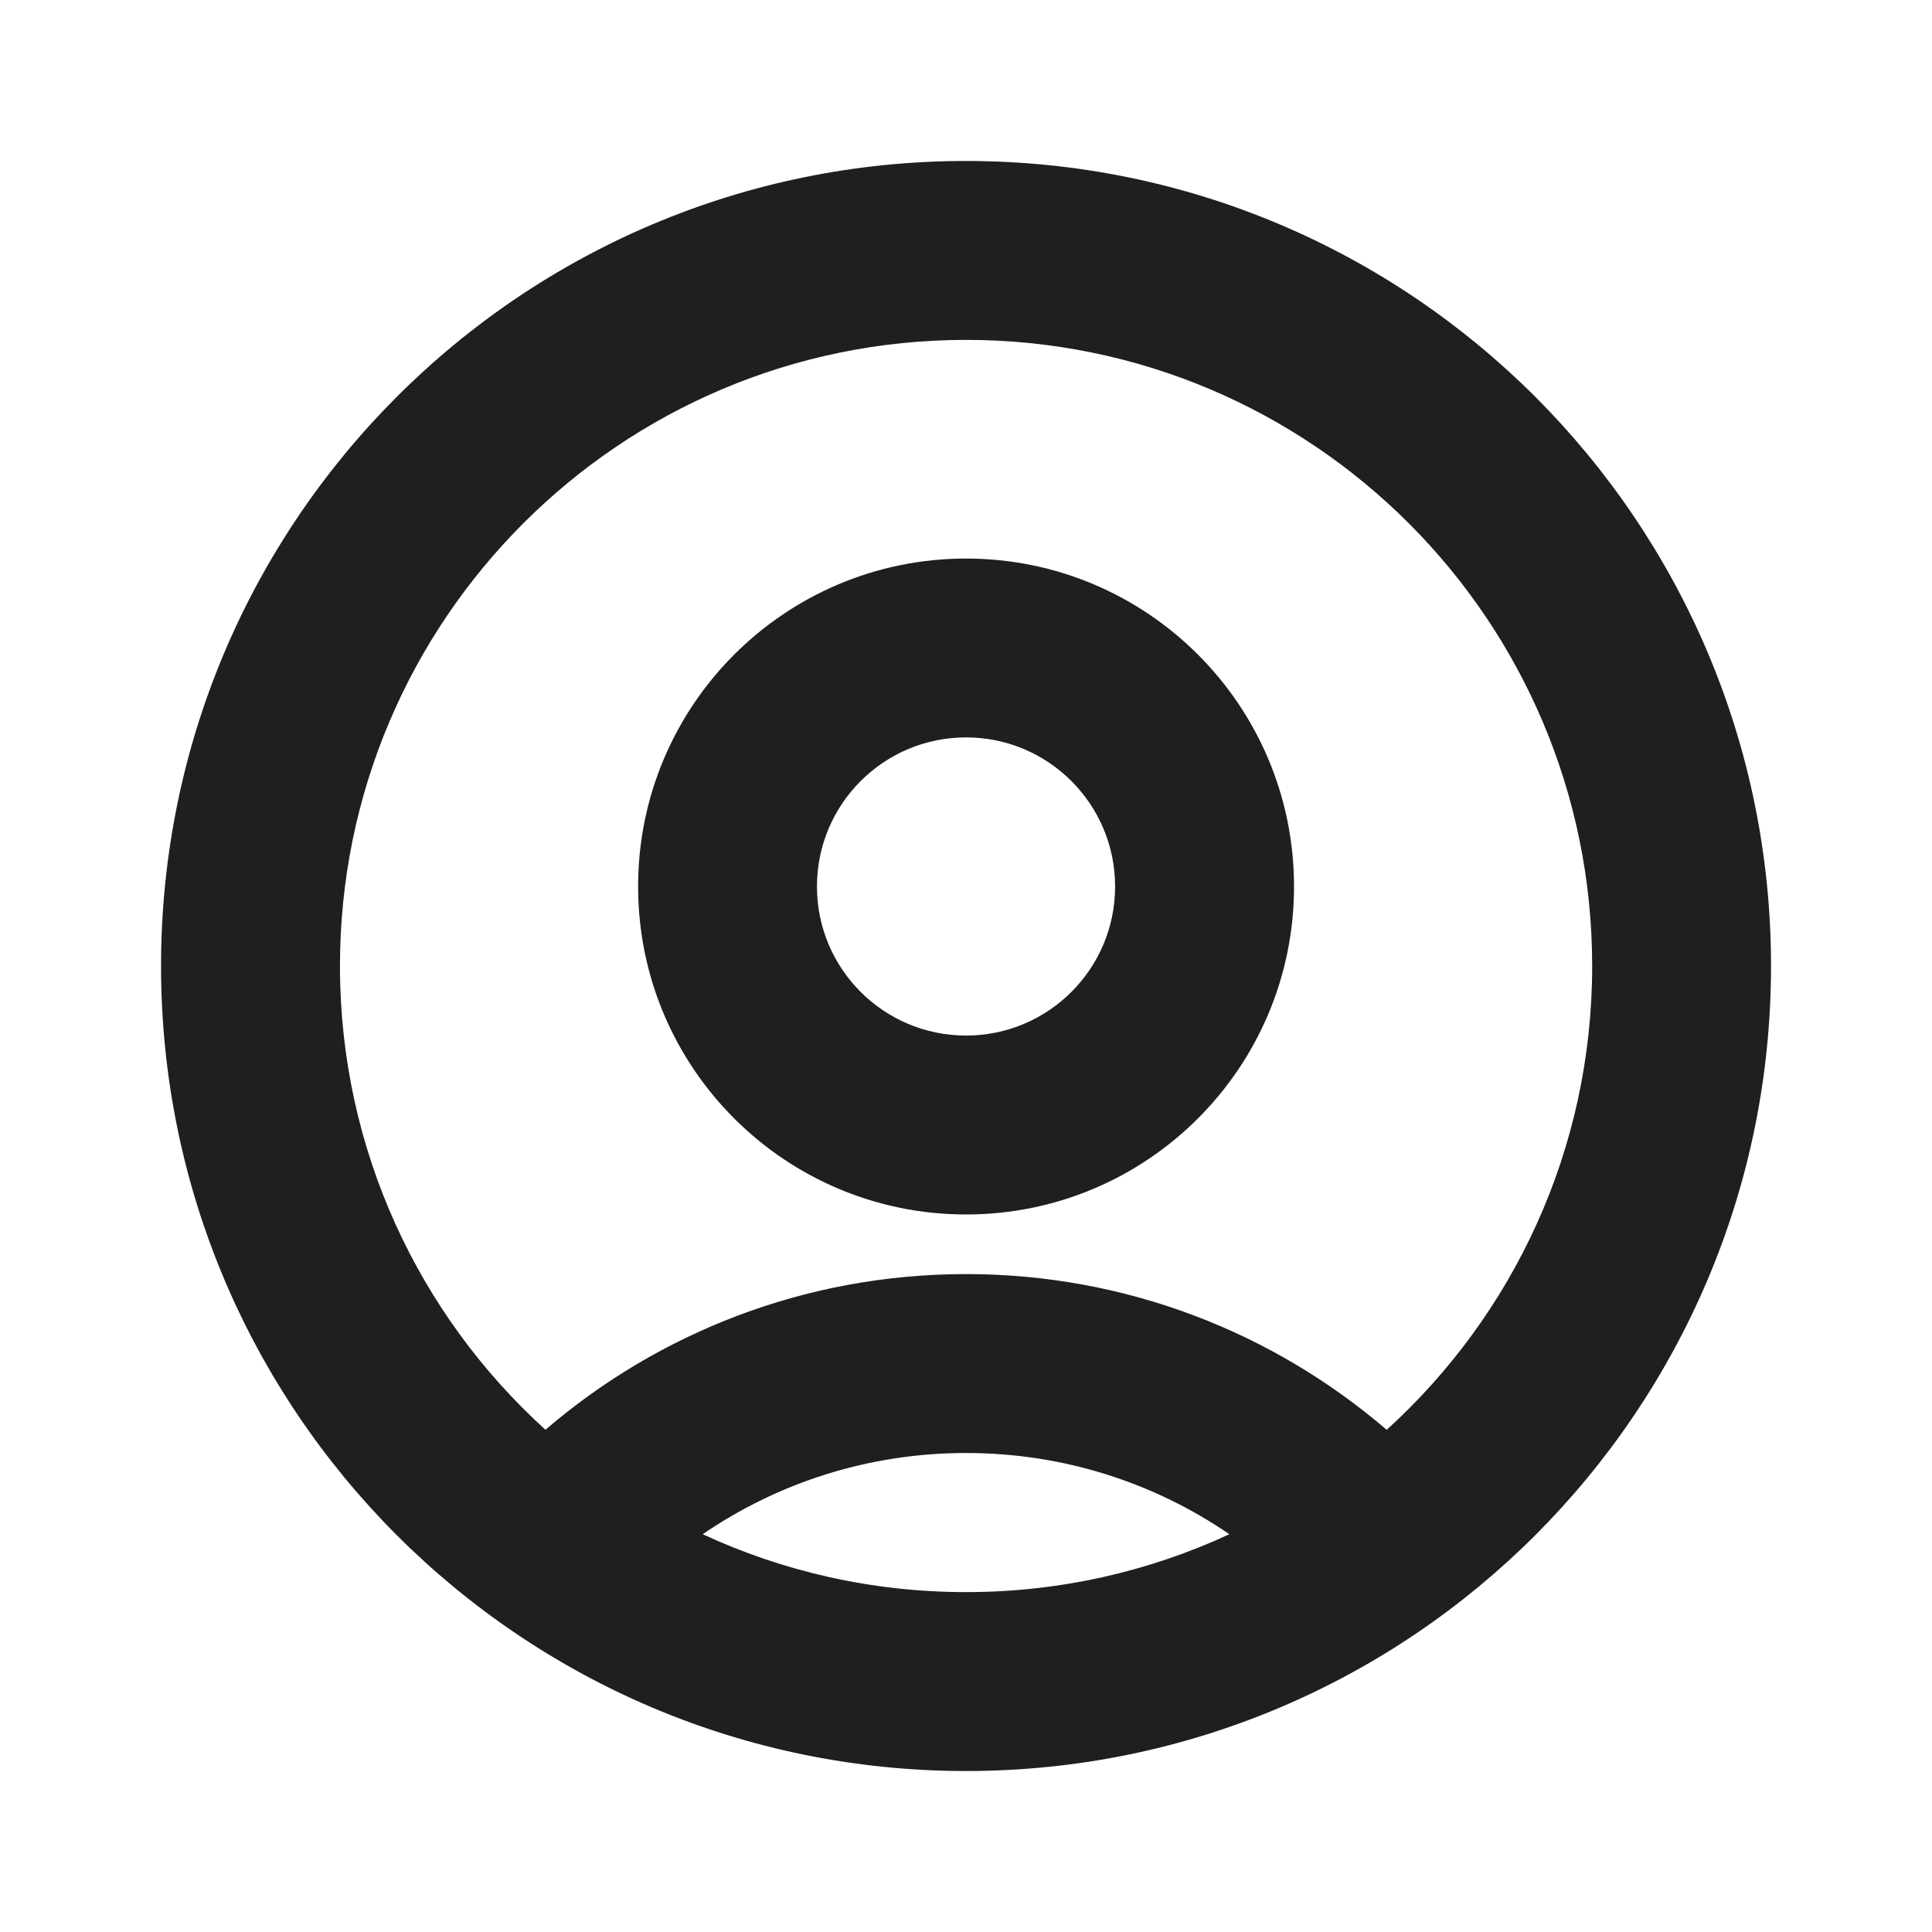 <svg width="28" height="28" viewBox="0 0 28 28" fill="none" xmlns="http://www.w3.org/2000/svg">
<path fill-rule="evenodd" clip-rule="evenodd" d="M14.001 4.926C8.989 4.926 4.927 8.989 4.927 14C4.927 16.665 6.075 19.061 7.905 20.721C9.542 19.316 11.672 18.465 14.001 18.465C16.329 18.465 18.459 19.316 20.097 20.722C21.926 19.061 23.075 16.665 23.075 14C23.075 8.989 19.012 4.926 14.001 4.926ZM17.817 22.235C16.73 21.491 15.416 21.058 14.001 21.058C12.585 21.058 11.271 21.491 10.184 22.235C11.344 22.773 12.637 23.074 14.001 23.074C15.364 23.074 16.657 22.773 17.817 22.235ZM2.334 14C2.334 7.557 7.557 2.333 14.001 2.333C20.444 2.333 25.667 7.557 25.667 14C25.667 20.443 20.444 25.667 14.001 25.667C7.557 25.667 2.334 20.443 2.334 14ZM14.001 10.687C12.807 10.687 11.84 11.655 11.84 12.848C11.84 14.041 12.807 15.008 14.001 15.008C15.194 15.008 16.161 14.041 16.161 12.848C16.161 11.655 15.194 10.687 14.001 10.687ZM9.248 12.848C9.248 10.223 11.376 8.095 14.001 8.095C16.626 8.095 18.754 10.223 18.754 12.848C18.754 15.473 16.626 17.601 14.001 17.601C11.376 17.601 9.248 15.473 9.248 12.848Z" fill="#1F1F1F"/>
</svg>
